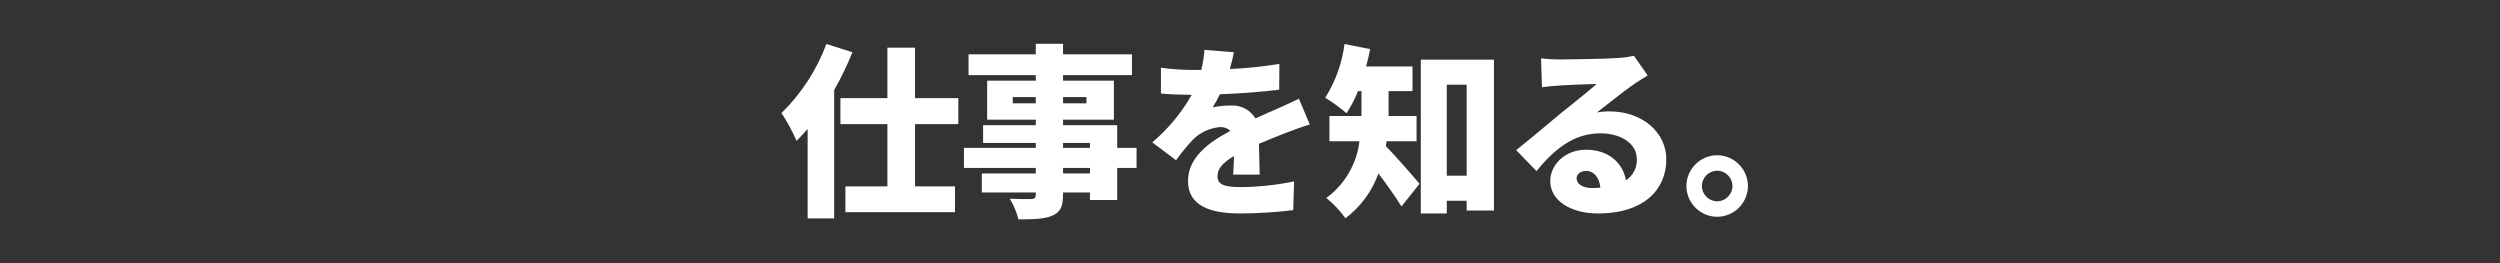 <?xml version="1.0" encoding="UTF-8" standalone="no"?>
<!DOCTYPE svg PUBLIC "-//W3C//DTD SVG 1.1//EN" "http://www.w3.org/Graphics/SVG/1.1/DTD/svg11.dtd">
<svg width="100%" height="100%" viewBox="0 0 380 40" version="1.1" xmlns="http://www.w3.org/2000/svg" xmlns:xlink="http://www.w3.org/1999/xlink" xml:space="preserve" xmlns:serif="http://www.serif.com/" style="fill-rule:evenodd;clip-rule:evenodd;stroke-linejoin:round;stroke-miterlimit:2;">
    <rect x="0" y="0" width="380" height="40" fill="#333333" stroke="none"/>
    <g transform="matrix(1,0,0,1,80,0)">
        <rect x="81.583" y="25.529" width="4.088" height="0.841" style="fill:none;"/>
    </g>
    <g transform="matrix(1,0,0,1,80,0)">
        <path d="M161.1,25.978C160.176,25.978 159.644,26.538 159.644,27.098C159.644,27.966 160.568,28.582 161.995,28.582C162.444,28.582 162.863,28.554 163.255,28.525C163.115,26.985 162.276,25.978 161.1,25.978Z" style="fill:none;fill-rule:nonzero;"/>
    </g>
    <g transform="matrix(1,0,0,1,80,0)">
        <rect x="81.583" y="21.722" width="4.088" height="0.756" style="fill:none;"/>
    </g>
    <g transform="matrix(1,0,0,1,80,0)">
        <rect x="81.583" y="14.75" width="3.556" height="0.952" style="fill:none;"/>
    </g>
    <g transform="matrix(1,0,0,1,80,0)">
        <rect x="73.94" y="14.75" width="3.5" height="0.952" style="fill:none;"/>
    </g>
    <g transform="matrix(1,0,0,1,80,0)">
        <rect x="139.909" y="12.874" width="3.024" height="13.832" style="fill:none;"/>
    </g>
    <g transform="matrix(1,0,0,1,80,0)">
        <path d="M181.011,25.949C181.011,25.949 181.01,25.949 181.01,25.949C179.735,25.949 178.686,26.998 178.686,28.273C178.686,29.548 179.735,30.598 181.01,30.598C182.285,30.598 183.334,29.548 183.334,28.273C183.328,27.001 182.283,25.956 181.011,25.949Z" style="fill:none;fill-rule:nonzero;"/>
    </g>
    <g transform="matrix(1,0,0,1,80,0)">
        <path d="M45.616,6.686C44.137,10.644 41.804,14.229 38.784,17.186C39.673,18.525 40.441,19.94 41.08,21.414C41.641,20.854 42.2,20.237 42.761,19.594L42.761,33.201L46.793,33.201L46.793,13.686C47.846,11.837 48.772,9.919 49.565,7.945L45.616,6.686Z" style="fill:white;fill-rule:nonzero;"/>
    </g>
    <g transform="matrix(1,0,0,1,80,0)">
        <path d="M59.085,7.246L54.885,7.246L54.885,14.918L47.744,14.918L47.744,18.865L54.885,18.865L54.885,28.33L48.501,28.33L48.501,32.25L65.16,32.25L65.16,28.33L59.085,28.33L59.085,18.865L65.664,18.865L65.664,14.918L59.085,14.918L59.085,7.246Z" style="fill:white;fill-rule:nonzero;"/>
    </g>
    <g transform="matrix(1,0,0,1,80,0)">
        <path d="M69.236,26.37L69.236,29.254L77.44,29.254L77.44,29.59C77.44,30.065 77.272,30.233 76.739,30.262C76.291,30.262 74.639,30.262 73.491,30.206C74.079,31.182 74.522,32.239 74.807,33.342C77.215,33.342 78.755,33.286 79.959,32.781C81.163,32.222 81.583,31.438 81.583,29.59L81.583,29.254L85.671,29.254L85.671,30.401L89.815,30.401L89.815,25.529L92.755,25.529L92.755,22.478L89.815,22.478L89.815,19.034L81.583,19.034L81.583,18.193L89.311,18.193L89.311,12.258L81.583,12.258L81.583,11.418L92.055,11.418L92.055,8.254L81.583,8.254L81.583,6.658L77.44,6.658L77.44,8.254L67.219,8.254L67.219,11.418L77.44,11.418L77.44,12.258L70.047,12.258L70.047,18.193L77.44,18.193L77.44,19.034L69.431,19.034L69.431,21.722L77.44,21.722L77.44,22.478L66.52,22.478L66.52,25.529L77.44,25.529L77.44,26.37L69.236,26.37ZM81.583,14.75L85.139,14.75L85.139,15.702L81.583,15.702L81.583,14.75ZM81.583,21.722L85.671,21.722L85.671,22.478L81.583,22.478L81.583,21.722ZM81.583,25.529L85.671,25.529L85.671,26.37L81.583,26.37L81.583,25.529ZM73.94,15.702L73.94,14.75L77.44,14.75L77.44,15.702L73.94,15.702Z" style="fill:white;fill-rule:nonzero;"/>
    </g>
    <g transform="matrix(1,0,0,1,80,0)">
        <path d="M95.146,21.638L98.758,24.354C99.555,23.242 100.424,22.185 101.362,21.189C102.47,20.1 103.928,19.435 105.478,19.313C106.05,19.287 106.609,19.5 107.018,19.901C103.909,21.525 100.577,23.85 100.577,27.518C100.577,31.241 103.882,32.445 108.474,32.445C111.179,32.437 113.881,32.269 116.566,31.941L116.705,27.573C114.024,28.127 111.295,28.417 108.558,28.441C105.926,28.441 105.058,27.966 105.058,26.79C105.058,25.67 105.814,24.746 107.577,23.71C107.55,24.773 107.493,25.81 107.438,26.538L111.47,26.538C111.442,25.277 111.386,23.401 111.358,21.861C112.842,21.218 114.214,20.686 115.277,20.266C116.342,19.846 118.106,19.202 119.085,18.922L117.434,15.002C116.23,15.59 115.081,16.122 113.85,16.653C112.869,17.102 111.945,17.466 110.825,17.998C110.049,16.702 108.609,15.944 107.102,16.038C106.17,16.036 105.241,16.13 104.329,16.317C104.729,15.675 105.094,15.012 105.422,14.33C108.39,14.218 111.833,13.966 114.438,13.63L114.466,9.71C111.973,10.118 109.458,10.38 106.934,10.494C107.241,9.43 107.438,8.562 107.55,7.945L103.07,7.582C103.001,8.611 102.842,9.632 102.594,10.634L101.501,10.634C99.816,10.637 98.132,10.525 96.462,10.298L96.462,14.218C97.946,14.357 99.989,14.414 101.138,14.414C99.586,17.159 97.556,19.605 95.146,21.638Z" style="fill:white;fill-rule:nonzero;"/>
    </g>
    <g transform="matrix(1,0,0,1,80,0)">
        <path d="M126.413,13.854L126.946,13.854L126.946,17.634L122.073,17.634L122.073,21.47L126.638,21.47C126.224,24.917 124.398,28.042 121.598,30.094C122.701,30.987 123.68,32.023 124.51,33.174C126.806,31.442 128.548,29.077 129.522,26.37C130.781,28.021 132.125,29.926 133.022,31.382L135.766,27.938C135.037,27.042 132.125,23.71 130.642,22.197C130.695,21.957 130.732,21.714 130.753,21.47L135.318,21.47L135.318,17.634L131.062,17.634L131.062,13.854L134.701,13.854L134.701,10.102L127.646,10.102C127.898,9.233 128.094,8.338 128.262,7.47L124.369,6.686C123.996,9.592 122.992,12.382 121.43,14.861C122.573,15.559 123.659,16.345 124.678,17.214C125.363,16.152 125.944,15.027 126.413,13.854Z" style="fill:white;fill-rule:nonzero;"/>
    </g>
    <g transform="matrix(1,0,0,1,80,0)">
        <path d="M139.909,30.514L142.934,30.514L142.934,31.998L147.077,31.998L147.077,9.065L135.961,9.065L135.961,32.445L139.909,32.445L139.909,30.514ZM139.909,12.874L142.934,12.874L142.934,26.706L139.909,26.706L139.909,12.874Z" style="fill:white;fill-rule:nonzero;"/>
    </g>
    <g transform="matrix(1,0,0,1,80,0)">
        <path d="M164.684,16.934C164.026,16.922 163.37,16.979 162.724,17.102C164.264,15.926 166.728,13.91 168.295,12.846C168.995,12.342 169.724,11.922 170.451,11.474L168.352,8.478C167.532,8.661 166.698,8.773 165.86,8.814C164.207,8.954 158.608,9.038 157.096,9.038C156.141,9.039 155.187,8.983 154.239,8.87L154.379,13.266C155.052,13.153 156.06,13.069 156.9,13.014C158.411,12.901 161.295,12.79 162.695,12.762C161.352,13.966 158.747,15.981 157.18,17.269C155.527,18.642 152.251,21.414 150.459,22.813L153.539,26.006C156.228,22.729 159.167,20.266 163.255,20.266C166.335,20.266 168.799,21.777 168.799,24.185C168.856,25.474 168.227,26.7 167.148,27.405C166.671,24.746 164.487,22.758 161.071,22.758C157.879,22.758 155.64,25.054 155.64,27.518C155.64,30.598 158.915,32.445 162.863,32.445C170.115,32.445 173.279,28.609 173.279,24.241C173.279,20.014 169.499,16.934 164.684,16.934ZM161.995,28.582C160.568,28.582 159.644,27.966 159.644,27.098C159.644,26.538 160.176,25.978 161.1,25.978C162.276,25.978 163.115,26.985 163.255,28.525C162.863,28.554 162.444,28.582 161.995,28.582Z" style="fill:white;fill-rule:nonzero;"/>
    </g>
    <g transform="matrix(1,0,0,1,80,0)">
        <path d="M181.011,23.598C178.446,23.598 176.335,25.708 176.335,28.273C176.335,30.838 178.446,32.949 181.011,32.949C183.576,32.949 185.687,30.838 185.687,28.273C185.682,25.71 183.574,23.602 181.011,23.598ZM181.011,30.598C181.011,30.598 181.01,30.598 181.01,30.598C179.735,30.598 178.686,29.548 178.686,28.273C178.686,26.998 179.735,25.949 181.01,25.949C182.285,25.949 183.334,26.998 183.334,28.273C183.328,29.546 182.283,30.591 181.011,30.598Z" style="fill:white;fill-rule:nonzero;"/>
    </g>
</svg>
